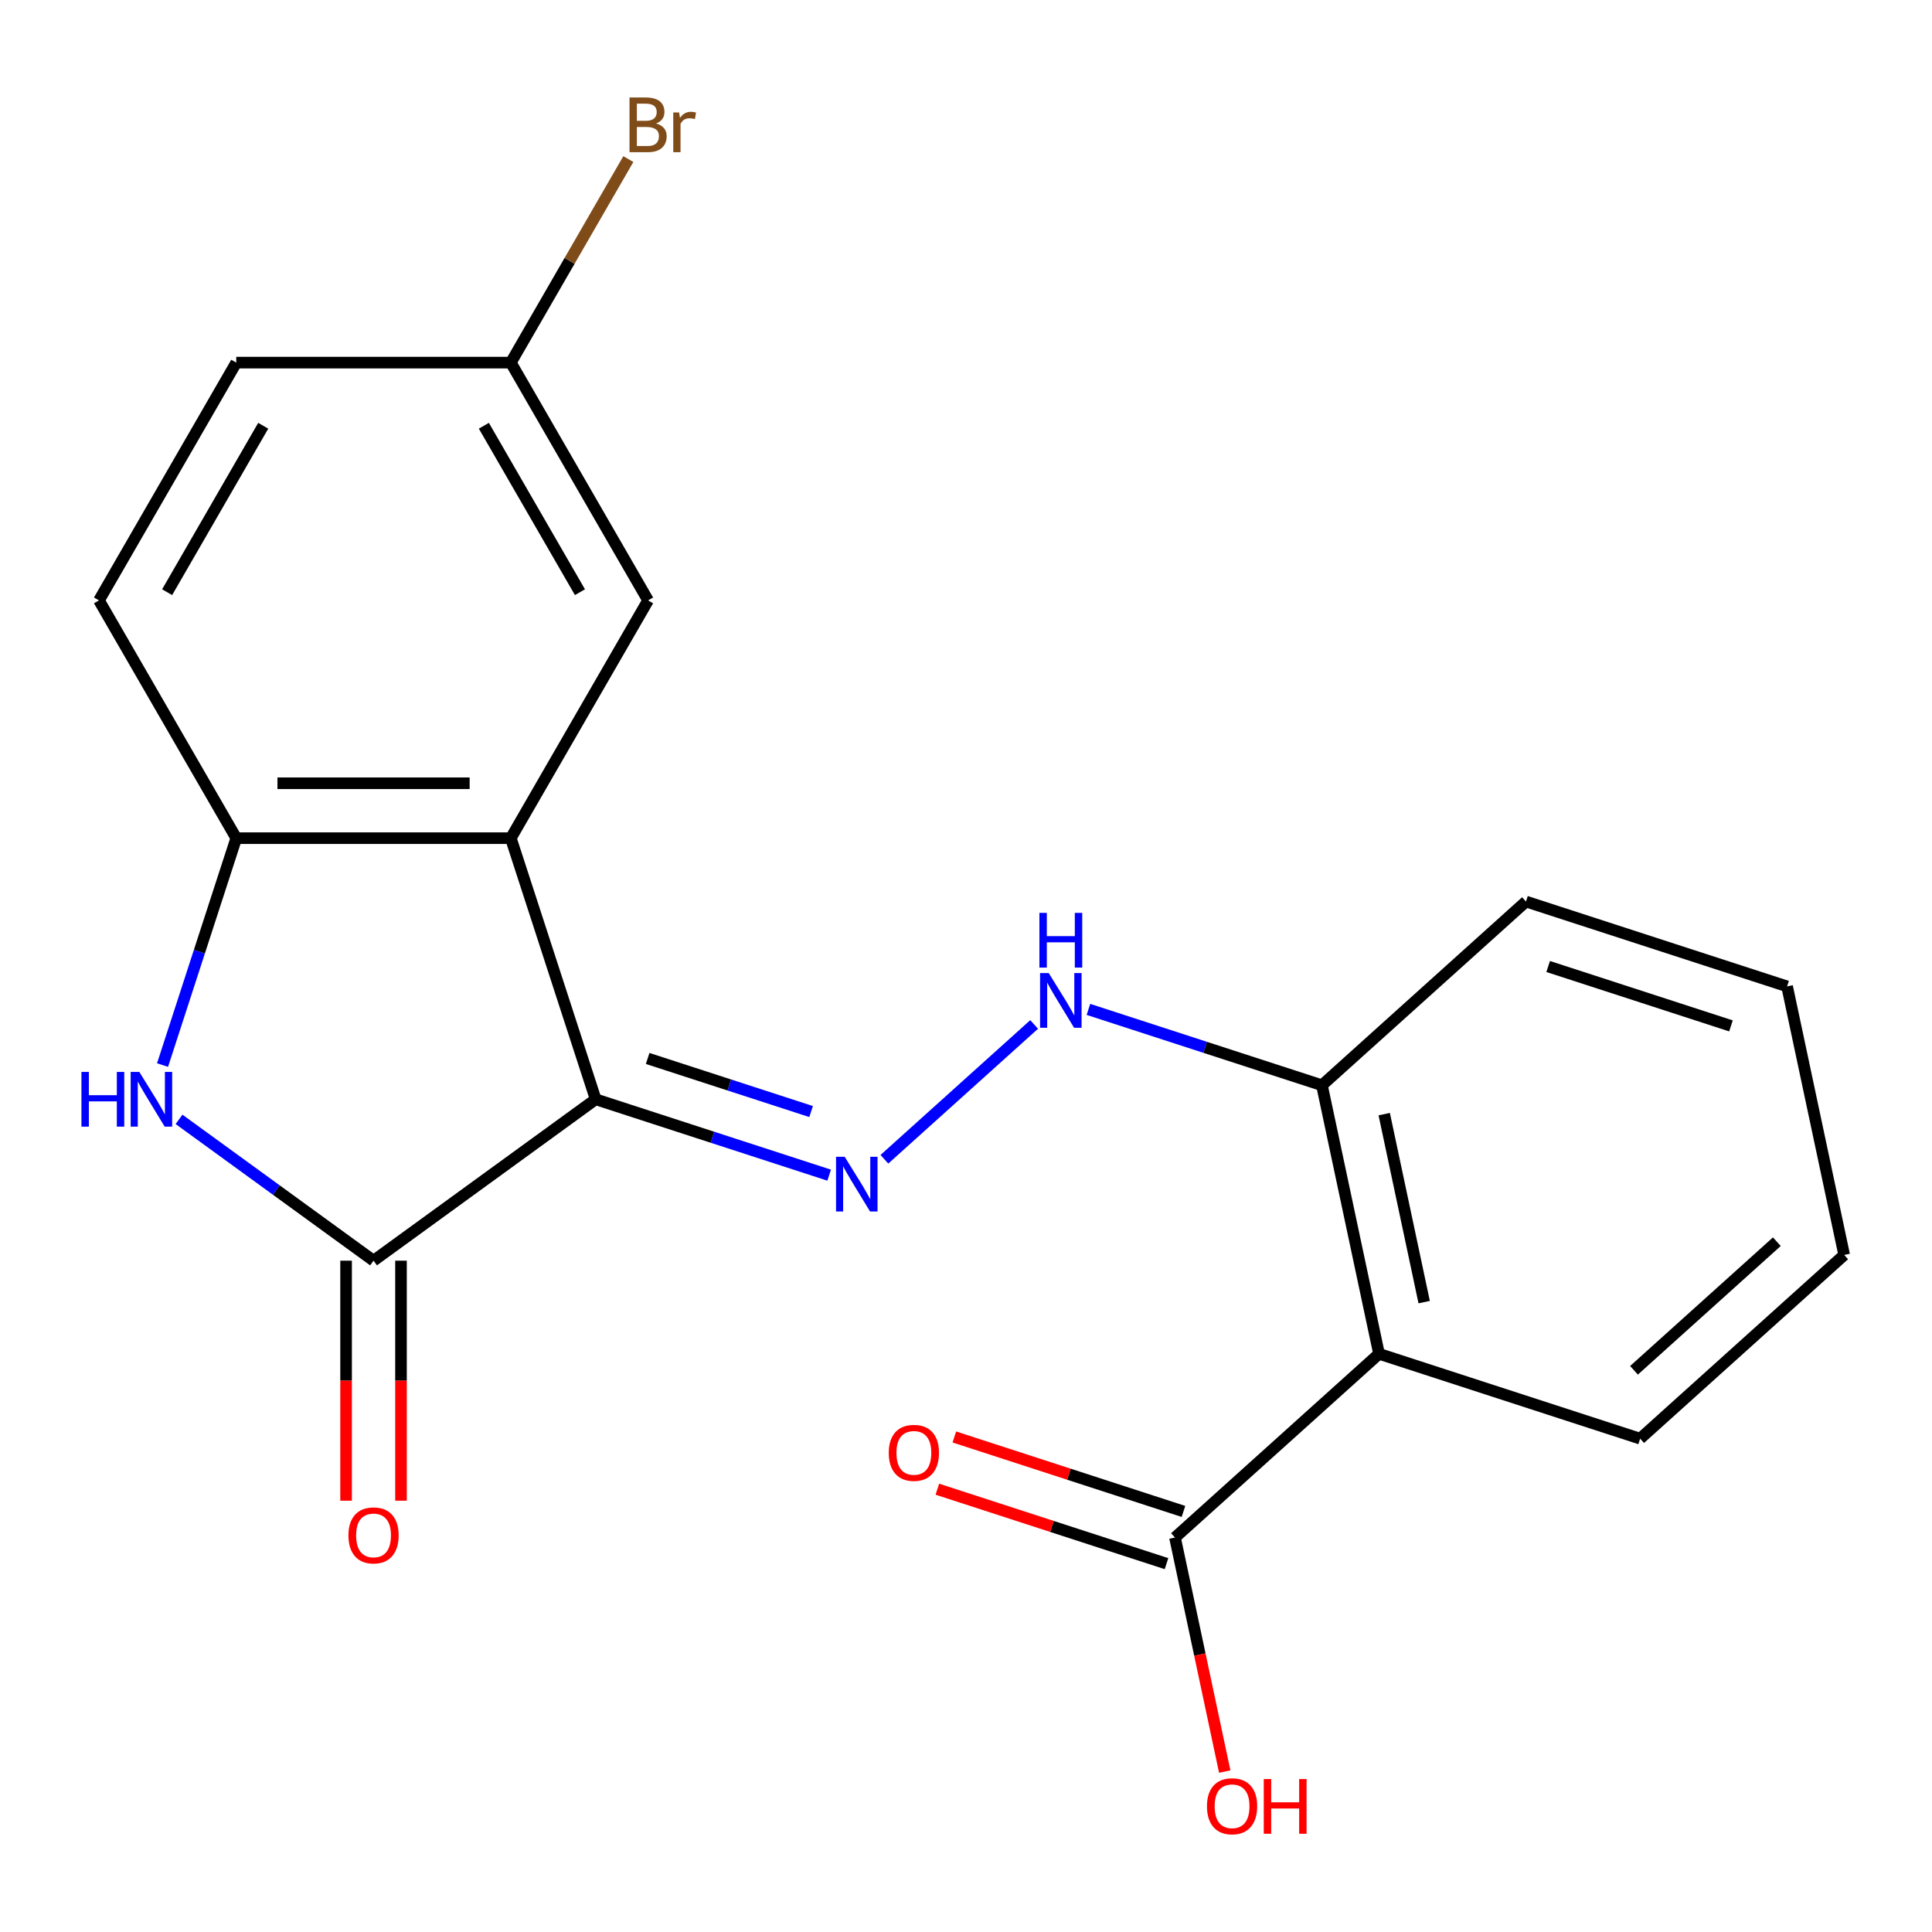 <?xml version='1.0' encoding='iso-8859-1'?>
<svg version='1.1' baseProfile='full'
              xmlns='http://www.w3.org/2000/svg'
                      xmlns:rdkit='http://www.rdkit.org/xml'
                      xmlns:xlink='http://www.w3.org/1999/xlink'
                  xml:space='preserve'
width='1000px' height='1000px' viewBox='0 0 1000 1000'>
<!-- END OF HEADER -->
<rect style='opacity:1.0;fill:#FFFFFF;stroke:none' width='1000' height='1000' x='0' y='0'> </rect>
<path class='bond-0' d='M 308.315,568.992 L 193.345,652.523' style='fill:none;fill-rule:evenodd;stroke:#000000;stroke-width:6px;stroke-linecap:butt;stroke-linejoin:miter;stroke-opacity:1' />
<path class='bond-1' d='M 308.315,568.992 L 264.4,433.837' style='fill:none;fill-rule:evenodd;stroke:#000000;stroke-width:6px;stroke-linecap:butt;stroke-linejoin:miter;stroke-opacity:1' />
<path class='bond-3' d='M 308.315,568.992 L 368.746,588.628' style='fill:none;fill-rule:evenodd;stroke:#000000;stroke-width:6px;stroke-linecap:butt;stroke-linejoin:miter;stroke-opacity:1' />
<path class='bond-3' d='M 368.746,588.628 L 429.177,608.263' style='fill:none;fill-rule:evenodd;stroke:#0000FF;stroke-width:6px;stroke-linecap:butt;stroke-linejoin:miter;stroke-opacity:1' />
<path class='bond-3' d='M 335.227,547.852 L 377.529,561.597' style='fill:none;fill-rule:evenodd;stroke:#000000;stroke-width:6px;stroke-linecap:butt;stroke-linejoin:miter;stroke-opacity:1' />
<path class='bond-3' d='M 377.529,561.597 L 419.831,575.341' style='fill:none;fill-rule:evenodd;stroke:#0000FF;stroke-width:6px;stroke-linecap:butt;stroke-linejoin:miter;stroke-opacity:1' />
<path class='bond-2' d='M 193.345,652.523 L 143.006,615.95' style='fill:none;fill-rule:evenodd;stroke:#000000;stroke-width:6px;stroke-linecap:butt;stroke-linejoin:miter;stroke-opacity:1' />
<path class='bond-2' d='M 143.006,615.95 L 92.667,579.377' style='fill:none;fill-rule:evenodd;stroke:#0000FF;stroke-width:6px;stroke-linecap:butt;stroke-linejoin:miter;stroke-opacity:1' />
<path class='bond-10' d='M 179.134,652.523 L 179.134,714.642' style='fill:none;fill-rule:evenodd;stroke:#000000;stroke-width:6px;stroke-linecap:butt;stroke-linejoin:miter;stroke-opacity:1' />
<path class='bond-10' d='M 179.134,714.642 L 179.134,776.761' style='fill:none;fill-rule:evenodd;stroke:#FF0000;stroke-width:6px;stroke-linecap:butt;stroke-linejoin:miter;stroke-opacity:1' />
<path class='bond-10' d='M 207.556,652.523 L 207.556,714.642' style='fill:none;fill-rule:evenodd;stroke:#000000;stroke-width:6px;stroke-linecap:butt;stroke-linejoin:miter;stroke-opacity:1' />
<path class='bond-10' d='M 207.556,714.642 L 207.556,776.761' style='fill:none;fill-rule:evenodd;stroke:#FF0000;stroke-width:6px;stroke-linecap:butt;stroke-linejoin:miter;stroke-opacity:1' />
<path class='bond-4' d='M 264.4,433.837 L 122.289,433.837' style='fill:none;fill-rule:evenodd;stroke:#000000;stroke-width:6px;stroke-linecap:butt;stroke-linejoin:miter;stroke-opacity:1' />
<path class='bond-4' d='M 243.083,405.415 L 143.606,405.415' style='fill:none;fill-rule:evenodd;stroke:#000000;stroke-width:6px;stroke-linecap:butt;stroke-linejoin:miter;stroke-opacity:1' />
<path class='bond-9' d='M 264.4,433.837 L 335.455,310.765' style='fill:none;fill-rule:evenodd;stroke:#000000;stroke-width:6px;stroke-linecap:butt;stroke-linejoin:miter;stroke-opacity:1' />
<path class='bond-21' d='M 84.13,551.28 L 103.209,492.558' style='fill:none;fill-rule:evenodd;stroke:#0000FF;stroke-width:6px;stroke-linecap:butt;stroke-linejoin:miter;stroke-opacity:1' />
<path class='bond-21' d='M 103.209,492.558 L 122.289,433.837' style='fill:none;fill-rule:evenodd;stroke:#000000;stroke-width:6px;stroke-linecap:butt;stroke-linejoin:miter;stroke-opacity:1' />
<path class='bond-7' d='M 457.763,600.038 L 535.267,530.253' style='fill:none;fill-rule:evenodd;stroke:#0000FF;stroke-width:6px;stroke-linecap:butt;stroke-linejoin:miter;stroke-opacity:1' />
<path class='bond-12' d='M 122.289,433.837 L 51.234,310.765' style='fill:none;fill-rule:evenodd;stroke:#000000;stroke-width:6px;stroke-linecap:butt;stroke-linejoin:miter;stroke-opacity:1' />
<path class='bond-5' d='M 713.781,700.736 L 684.235,561.731' style='fill:none;fill-rule:evenodd;stroke:#000000;stroke-width:6px;stroke-linecap:butt;stroke-linejoin:miter;stroke-opacity:1' />
<path class='bond-5' d='M 737.15,673.976 L 716.468,576.673' style='fill:none;fill-rule:evenodd;stroke:#000000;stroke-width:6px;stroke-linecap:butt;stroke-linejoin:miter;stroke-opacity:1' />
<path class='bond-6' d='M 713.781,700.736 L 608.172,795.827' style='fill:none;fill-rule:evenodd;stroke:#000000;stroke-width:6px;stroke-linecap:butt;stroke-linejoin:miter;stroke-opacity:1' />
<path class='bond-17' d='M 713.781,700.736 L 848.937,744.651' style='fill:none;fill-rule:evenodd;stroke:#000000;stroke-width:6px;stroke-linecap:butt;stroke-linejoin:miter;stroke-opacity:1' />
<path class='bond-11' d='M 612.564,782.312 L 553.262,763.043' style='fill:none;fill-rule:evenodd;stroke:#000000;stroke-width:6px;stroke-linecap:butt;stroke-linejoin:miter;stroke-opacity:1' />
<path class='bond-11' d='M 553.262,763.043 L 493.961,743.775' style='fill:none;fill-rule:evenodd;stroke:#FF0000;stroke-width:6px;stroke-linecap:butt;stroke-linejoin:miter;stroke-opacity:1' />
<path class='bond-11' d='M 603.781,809.343 L 544.479,790.075' style='fill:none;fill-rule:evenodd;stroke:#000000;stroke-width:6px;stroke-linecap:butt;stroke-linejoin:miter;stroke-opacity:1' />
<path class='bond-11' d='M 544.479,790.075 L 485.178,770.806' style='fill:none;fill-rule:evenodd;stroke:#FF0000;stroke-width:6px;stroke-linecap:butt;stroke-linejoin:miter;stroke-opacity:1' />
<path class='bond-14' d='M 608.172,795.827 L 621.046,856.393' style='fill:none;fill-rule:evenodd;stroke:#000000;stroke-width:6px;stroke-linecap:butt;stroke-linejoin:miter;stroke-opacity:1' />
<path class='bond-14' d='M 621.046,856.393 L 633.92,916.96' style='fill:none;fill-rule:evenodd;stroke:#FF0000;stroke-width:6px;stroke-linecap:butt;stroke-linejoin:miter;stroke-opacity:1' />
<path class='bond-8' d='M 563.372,522.46 L 623.803,542.096' style='fill:none;fill-rule:evenodd;stroke:#0000FF;stroke-width:6px;stroke-linecap:butt;stroke-linejoin:miter;stroke-opacity:1' />
<path class='bond-8' d='M 623.803,542.096 L 684.235,561.731' style='fill:none;fill-rule:evenodd;stroke:#000000;stroke-width:6px;stroke-linecap:butt;stroke-linejoin:miter;stroke-opacity:1' />
<path class='bond-18' d='M 684.235,561.731 L 789.843,466.64' style='fill:none;fill-rule:evenodd;stroke:#000000;stroke-width:6px;stroke-linecap:butt;stroke-linejoin:miter;stroke-opacity:1' />
<path class='bond-13' d='M 335.455,310.765 L 264.4,187.694' style='fill:none;fill-rule:evenodd;stroke:#000000;stroke-width:6px;stroke-linecap:butt;stroke-linejoin:miter;stroke-opacity:1' />
<path class='bond-13' d='M 300.183,306.516 L 250.444,220.366' style='fill:none;fill-rule:evenodd;stroke:#000000;stroke-width:6px;stroke-linecap:butt;stroke-linejoin:miter;stroke-opacity:1' />
<path class='bond-22' d='M 51.234,310.765 L 122.289,187.694' style='fill:none;fill-rule:evenodd;stroke:#000000;stroke-width:6px;stroke-linecap:butt;stroke-linejoin:miter;stroke-opacity:1' />
<path class='bond-22' d='M 86.506,306.516 L 136.245,220.366' style='fill:none;fill-rule:evenodd;stroke:#000000;stroke-width:6px;stroke-linecap:butt;stroke-linejoin:miter;stroke-opacity:1' />
<path class='bond-15' d='M 264.4,187.694 L 122.289,187.694' style='fill:none;fill-rule:evenodd;stroke:#000000;stroke-width:6px;stroke-linecap:butt;stroke-linejoin:miter;stroke-opacity:1' />
<path class='bond-16' d='M 264.4,187.694 L 294.815,135.014' style='fill:none;fill-rule:evenodd;stroke:#000000;stroke-width:6px;stroke-linecap:butt;stroke-linejoin:miter;stroke-opacity:1' />
<path class='bond-16' d='M 294.815,135.014 L 325.229,82.335' style='fill:none;fill-rule:evenodd;stroke:#7F4C19;stroke-width:6px;stroke-linecap:butt;stroke-linejoin:miter;stroke-opacity:1' />
<path class='bond-23' d='M 848.937,744.651 L 954.545,649.56' style='fill:none;fill-rule:evenodd;stroke:#000000;stroke-width:6px;stroke-linecap:butt;stroke-linejoin:miter;stroke-opacity:1' />
<path class='bond-23' d='M 845.76,709.266 L 919.686,642.702' style='fill:none;fill-rule:evenodd;stroke:#000000;stroke-width:6px;stroke-linecap:butt;stroke-linejoin:miter;stroke-opacity:1' />
<path class='bond-20' d='M 789.843,466.64 L 924.999,510.555' style='fill:none;fill-rule:evenodd;stroke:#000000;stroke-width:6px;stroke-linecap:butt;stroke-linejoin:miter;stroke-opacity:1' />
<path class='bond-20' d='M 801.334,500.259 L 895.943,530.999' style='fill:none;fill-rule:evenodd;stroke:#000000;stroke-width:6px;stroke-linecap:butt;stroke-linejoin:miter;stroke-opacity:1' />
<path class='bond-19' d='M 954.545,649.56 L 924.999,510.555' style='fill:none;fill-rule:evenodd;stroke:#000000;stroke-width:6px;stroke-linecap:butt;stroke-linejoin:miter;stroke-opacity:1' />
<path  class='atom-3' d='M 42.154 554.832
L 45.995 554.832
L 45.995 566.872
L 60.474 566.872
L 60.474 554.832
L 64.314 554.832
L 64.314 583.152
L 60.474 583.152
L 60.474 570.072
L 45.995 570.072
L 45.995 583.152
L 42.154 583.152
L 42.154 554.832
' fill='#0000FF'/>
<path  class='atom-3' d='M 72.115 554.832
L 81.394 569.832
Q 82.314 571.312, 83.794 573.992
Q 85.275 576.672, 85.355 576.832
L 85.355 554.832
L 89.115 554.832
L 89.115 583.152
L 85.234 583.152
L 75.275 566.752
Q 74.115 564.832, 72.874 562.632
Q 71.674 560.432, 71.314 559.752
L 71.314 583.152
L 67.635 583.152
L 67.635 554.832
L 72.115 554.832
' fill='#0000FF'/>
<path  class='atom-4' d='M 437.21 598.747
L 446.49 613.747
Q 447.41 615.227, 448.89 617.907
Q 450.37 620.587, 450.45 620.747
L 450.45 598.747
L 454.21 598.747
L 454.21 627.067
L 450.33 627.067
L 440.37 610.667
Q 439.21 608.747, 437.97 606.547
Q 436.77 604.347, 436.41 603.667
L 436.41 627.067
L 432.73 627.067
L 432.73 598.747
L 437.21 598.747
' fill='#0000FF'/>
<path  class='atom-8' d='M 542.819 503.656
L 552.099 518.656
Q 553.019 520.136, 554.499 522.816
Q 555.979 525.496, 556.059 525.656
L 556.059 503.656
L 559.819 503.656
L 559.819 531.976
L 555.939 531.976
L 545.979 515.576
Q 544.819 513.656, 543.579 511.456
Q 542.379 509.256, 542.019 508.576
L 542.019 531.976
L 538.339 531.976
L 538.339 503.656
L 542.819 503.656
' fill='#0000FF'/>
<path  class='atom-8' d='M 537.999 472.504
L 541.839 472.504
L 541.839 484.544
L 556.319 484.544
L 556.319 472.504
L 560.159 472.504
L 560.159 500.824
L 556.319 500.824
L 556.319 487.744
L 541.839 487.744
L 541.839 500.824
L 537.999 500.824
L 537.999 472.504
' fill='#0000FF'/>
<path  class='atom-11' d='M 180.345 794.714
Q 180.345 787.914, 183.705 784.114
Q 187.065 780.314, 193.345 780.314
Q 199.625 780.314, 202.985 784.114
Q 206.345 787.914, 206.345 794.714
Q 206.345 801.594, 202.945 805.514
Q 199.545 809.394, 193.345 809.394
Q 187.105 809.394, 183.705 805.514
Q 180.345 801.634, 180.345 794.714
M 193.345 806.194
Q 197.665 806.194, 199.985 803.314
Q 202.345 800.394, 202.345 794.714
Q 202.345 789.154, 199.985 786.354
Q 197.665 783.514, 193.345 783.514
Q 189.025 783.514, 186.665 786.314
Q 184.345 789.114, 184.345 794.714
Q 184.345 800.434, 186.665 803.314
Q 189.025 806.194, 193.345 806.194
' fill='#FF0000'/>
<path  class='atom-12' d='M 460.017 751.992
Q 460.017 745.192, 463.377 741.392
Q 466.737 737.592, 473.017 737.592
Q 479.297 737.592, 482.657 741.392
Q 486.017 745.192, 486.017 751.992
Q 486.017 758.872, 482.617 762.792
Q 479.217 766.672, 473.017 766.672
Q 466.777 766.672, 463.377 762.792
Q 460.017 758.912, 460.017 751.992
M 473.017 763.472
Q 477.337 763.472, 479.657 760.592
Q 482.017 757.672, 482.017 751.992
Q 482.017 746.432, 479.657 743.632
Q 477.337 740.792, 473.017 740.792
Q 468.697 740.792, 466.337 743.592
Q 464.017 746.392, 464.017 751.992
Q 464.017 757.712, 466.337 760.592
Q 468.697 763.472, 473.017 763.472
' fill='#FF0000'/>
<path  class='atom-15' d='M 624.719 934.913
Q 624.719 928.113, 628.079 924.313
Q 631.439 920.513, 637.719 920.513
Q 643.999 920.513, 647.359 924.313
Q 650.719 928.113, 650.719 934.913
Q 650.719 941.793, 647.319 945.713
Q 643.919 949.593, 637.719 949.593
Q 631.479 949.593, 628.079 945.713
Q 624.719 941.833, 624.719 934.913
M 637.719 946.393
Q 642.039 946.393, 644.359 943.513
Q 646.719 940.593, 646.719 934.913
Q 646.719 929.353, 644.359 926.553
Q 642.039 923.713, 637.719 923.713
Q 633.399 923.713, 631.039 926.513
Q 628.719 929.313, 628.719 934.913
Q 628.719 940.633, 631.039 943.513
Q 633.399 946.393, 637.719 946.393
' fill='#FF0000'/>
<path  class='atom-15' d='M 654.119 920.833
L 657.959 920.833
L 657.959 932.873
L 672.439 932.873
L 672.439 920.833
L 676.279 920.833
L 676.279 949.153
L 672.439 949.153
L 672.439 936.073
L 657.959 936.073
L 657.959 949.153
L 654.119 949.153
L 654.119 920.833
' fill='#FF0000'/>
<path  class='atom-17' d='M 339.595 63.902
Q 342.315 64.662, 343.675 66.342
Q 345.075 67.982, 345.075 70.422
Q 345.075 74.342, 342.555 76.582
Q 340.075 78.782, 335.355 78.782
L 325.835 78.782
L 325.835 50.462
L 334.195 50.462
Q 339.035 50.462, 341.475 52.422
Q 343.915 54.382, 343.915 57.982
Q 343.915 62.262, 339.595 63.902
M 329.635 53.662
L 329.635 62.542
L 334.195 62.542
Q 336.995 62.542, 338.435 61.422
Q 339.915 60.262, 339.915 57.982
Q 339.915 53.662, 334.195 53.662
L 329.635 53.662
M 335.355 75.582
Q 338.115 75.582, 339.595 74.262
Q 341.075 72.942, 341.075 70.422
Q 341.075 68.102, 339.435 66.942
Q 337.835 65.742, 334.755 65.742
L 329.635 65.742
L 329.635 75.582
L 335.355 75.582
' fill='#7F4C19'/>
<path  class='atom-17' d='M 351.515 58.222
L 351.955 61.062
Q 354.115 57.862, 357.635 57.862
Q 358.755 57.862, 360.275 58.262
L 359.675 61.622
Q 357.955 61.222, 356.995 61.222
Q 355.315 61.222, 354.195 61.902
Q 353.115 62.542, 352.235 64.102
L 352.235 78.782
L 348.475 78.782
L 348.475 58.222
L 351.515 58.222
' fill='#7F4C19'/>
</svg>
